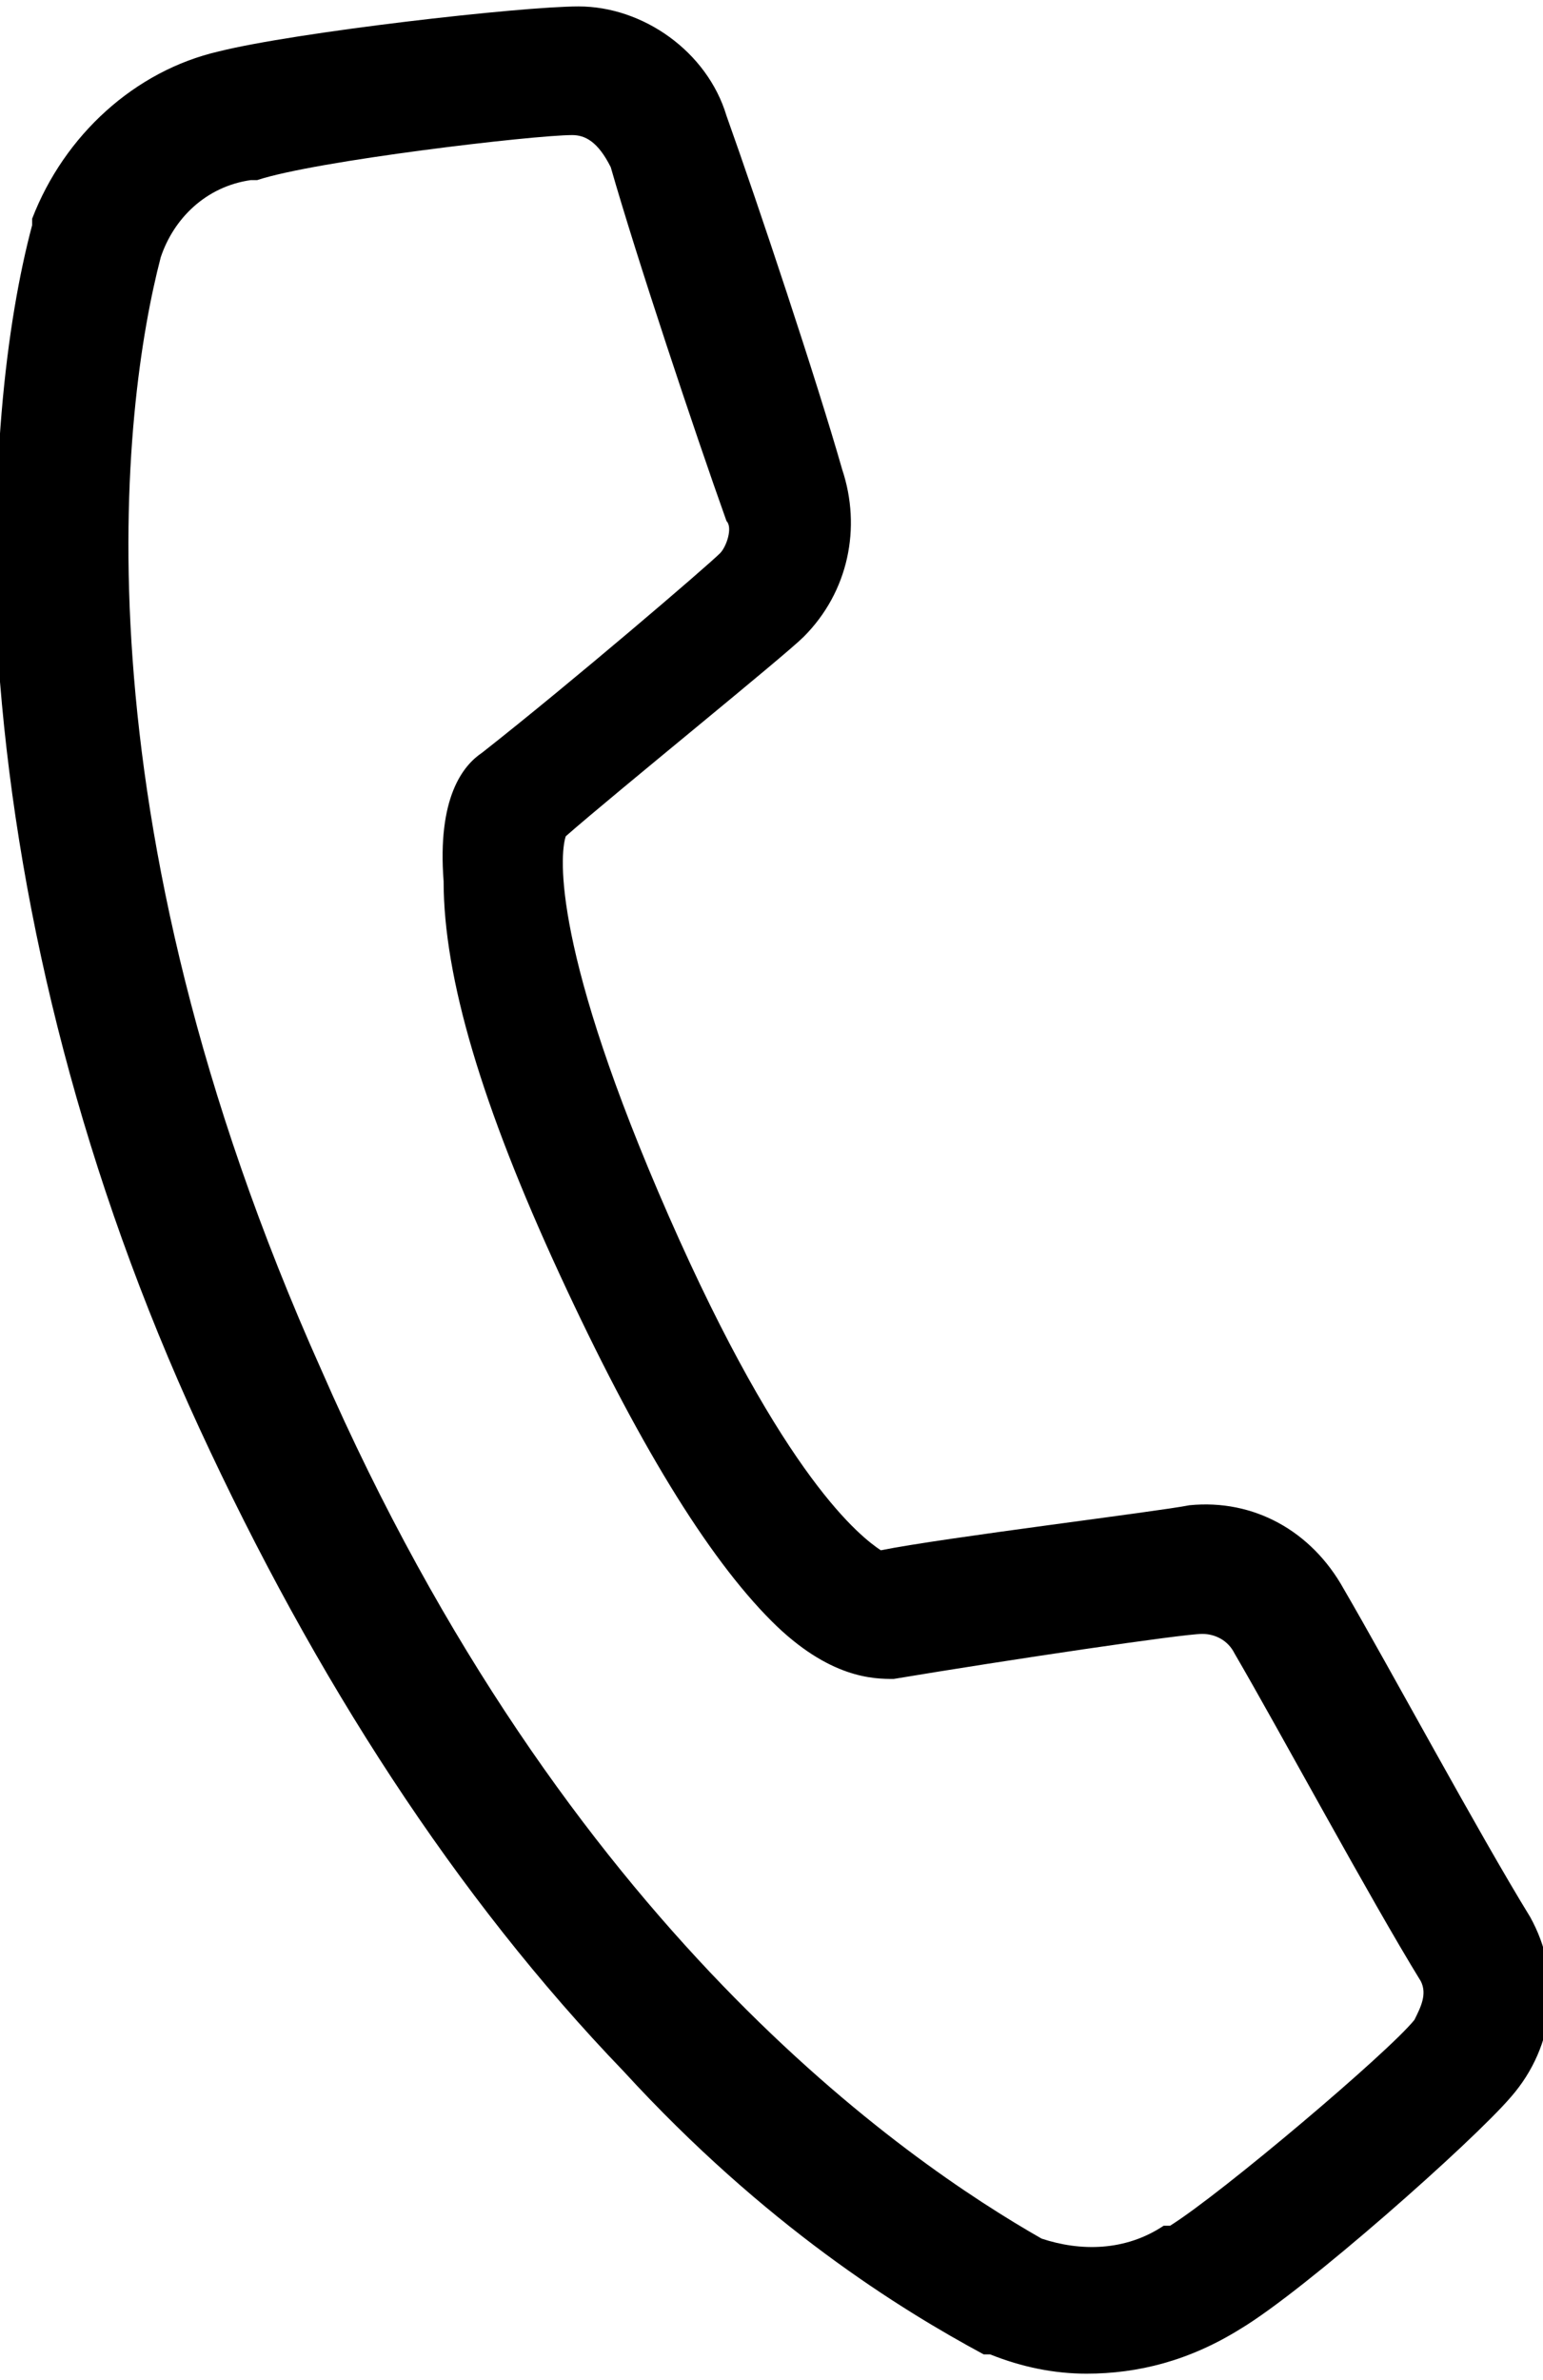 <svg xmlns="http://www.w3.org/2000/svg" width="24px" height="37px" viewBox="0 0 24 37">
<style type="text/css">
	.st0{fill:#000000;}
</style>
<path class="st0" d="M16.9,36.9c-0.5,0-1-0.1-1.5-0.3c0,0-0.1,0-0.1,0c-1.3-0.7-3.4-2-5.6-4.4c-2.6-2.7-4.8-6.1-6.6-10
	s-2.8-7.9-3.1-11.6c-0.2-3.2,0.1-5.6,0.5-7.1c0,0,0-0.1,0-0.1C1,2.1,2.1,1.1,3.4,0.8C4.6,0.5,8.1,0.1,9,0.1c1,0,2,0.7,2.3,1.7
	c0.5,1.4,1.4,4.1,1.8,5.5l0,0c0.3,0.9,0.1,1.9-0.6,2.6c-0.3,0.3-2.9,2.4-3.7,3.1c-0.1,0.3-0.2,1.8,1.6,5.9s3,5,3.3,5.2
	c1-0.2,4.3-0.6,4.8-0.7c1-0.1,1.9,0.4,2.4,1.3c0.7,1.2,2.1,3.8,2.9,5.1c0.5,0.9,0.4,2-0.3,2.8c-0.6,0.7-3.2,3-4.2,3.6
	C18.5,36.7,17.7,36.9,16.9,36.9z M16.2,34.8c0.6,0.2,1.3,0.2,1.9-0.2c0,0,0,0,0.1,0c0.8-0.5,3.4-2.7,3.8-3.2c0,0,0,0,0,0
	c0.1-0.2,0.2-0.4,0.1-0.6c-0.8-1.3-2.2-3.9-2.9-5.1c-0.1-0.2-0.3-0.3-0.5-0.3c-0.3,0-3,0.4-4.8,0.7c0,0,0,0,0,0c-0.3,0-1,0-1.9-0.9
	c-1-1-2.1-2.8-3.3-5.4l0,0c-1.2-2.6-1.8-4.6-1.8-6.1c-0.1-1.3,0.3-1.8,0.6-2c0,0,0,0,0,0c1.4-1.1,3.5-2.9,3.7-3.1
	c0.1-0.1,0.2-0.4,0.1-0.5l0,0c-0.5-1.4-1.4-4.1-1.8-5.5C9.3,2.2,9.1,2.1,8.9,2.1c0,0,0,0,0,0c-0.6,0-4,0.4-4.9,0.7c0,0,0,0-0.1,0
	C3.2,2.9,2.7,3.4,2.5,4C1.9,6.3,1.1,12.6,5,21.3C8.8,30,14.1,33.6,16.2,34.8z"/>
</svg>

